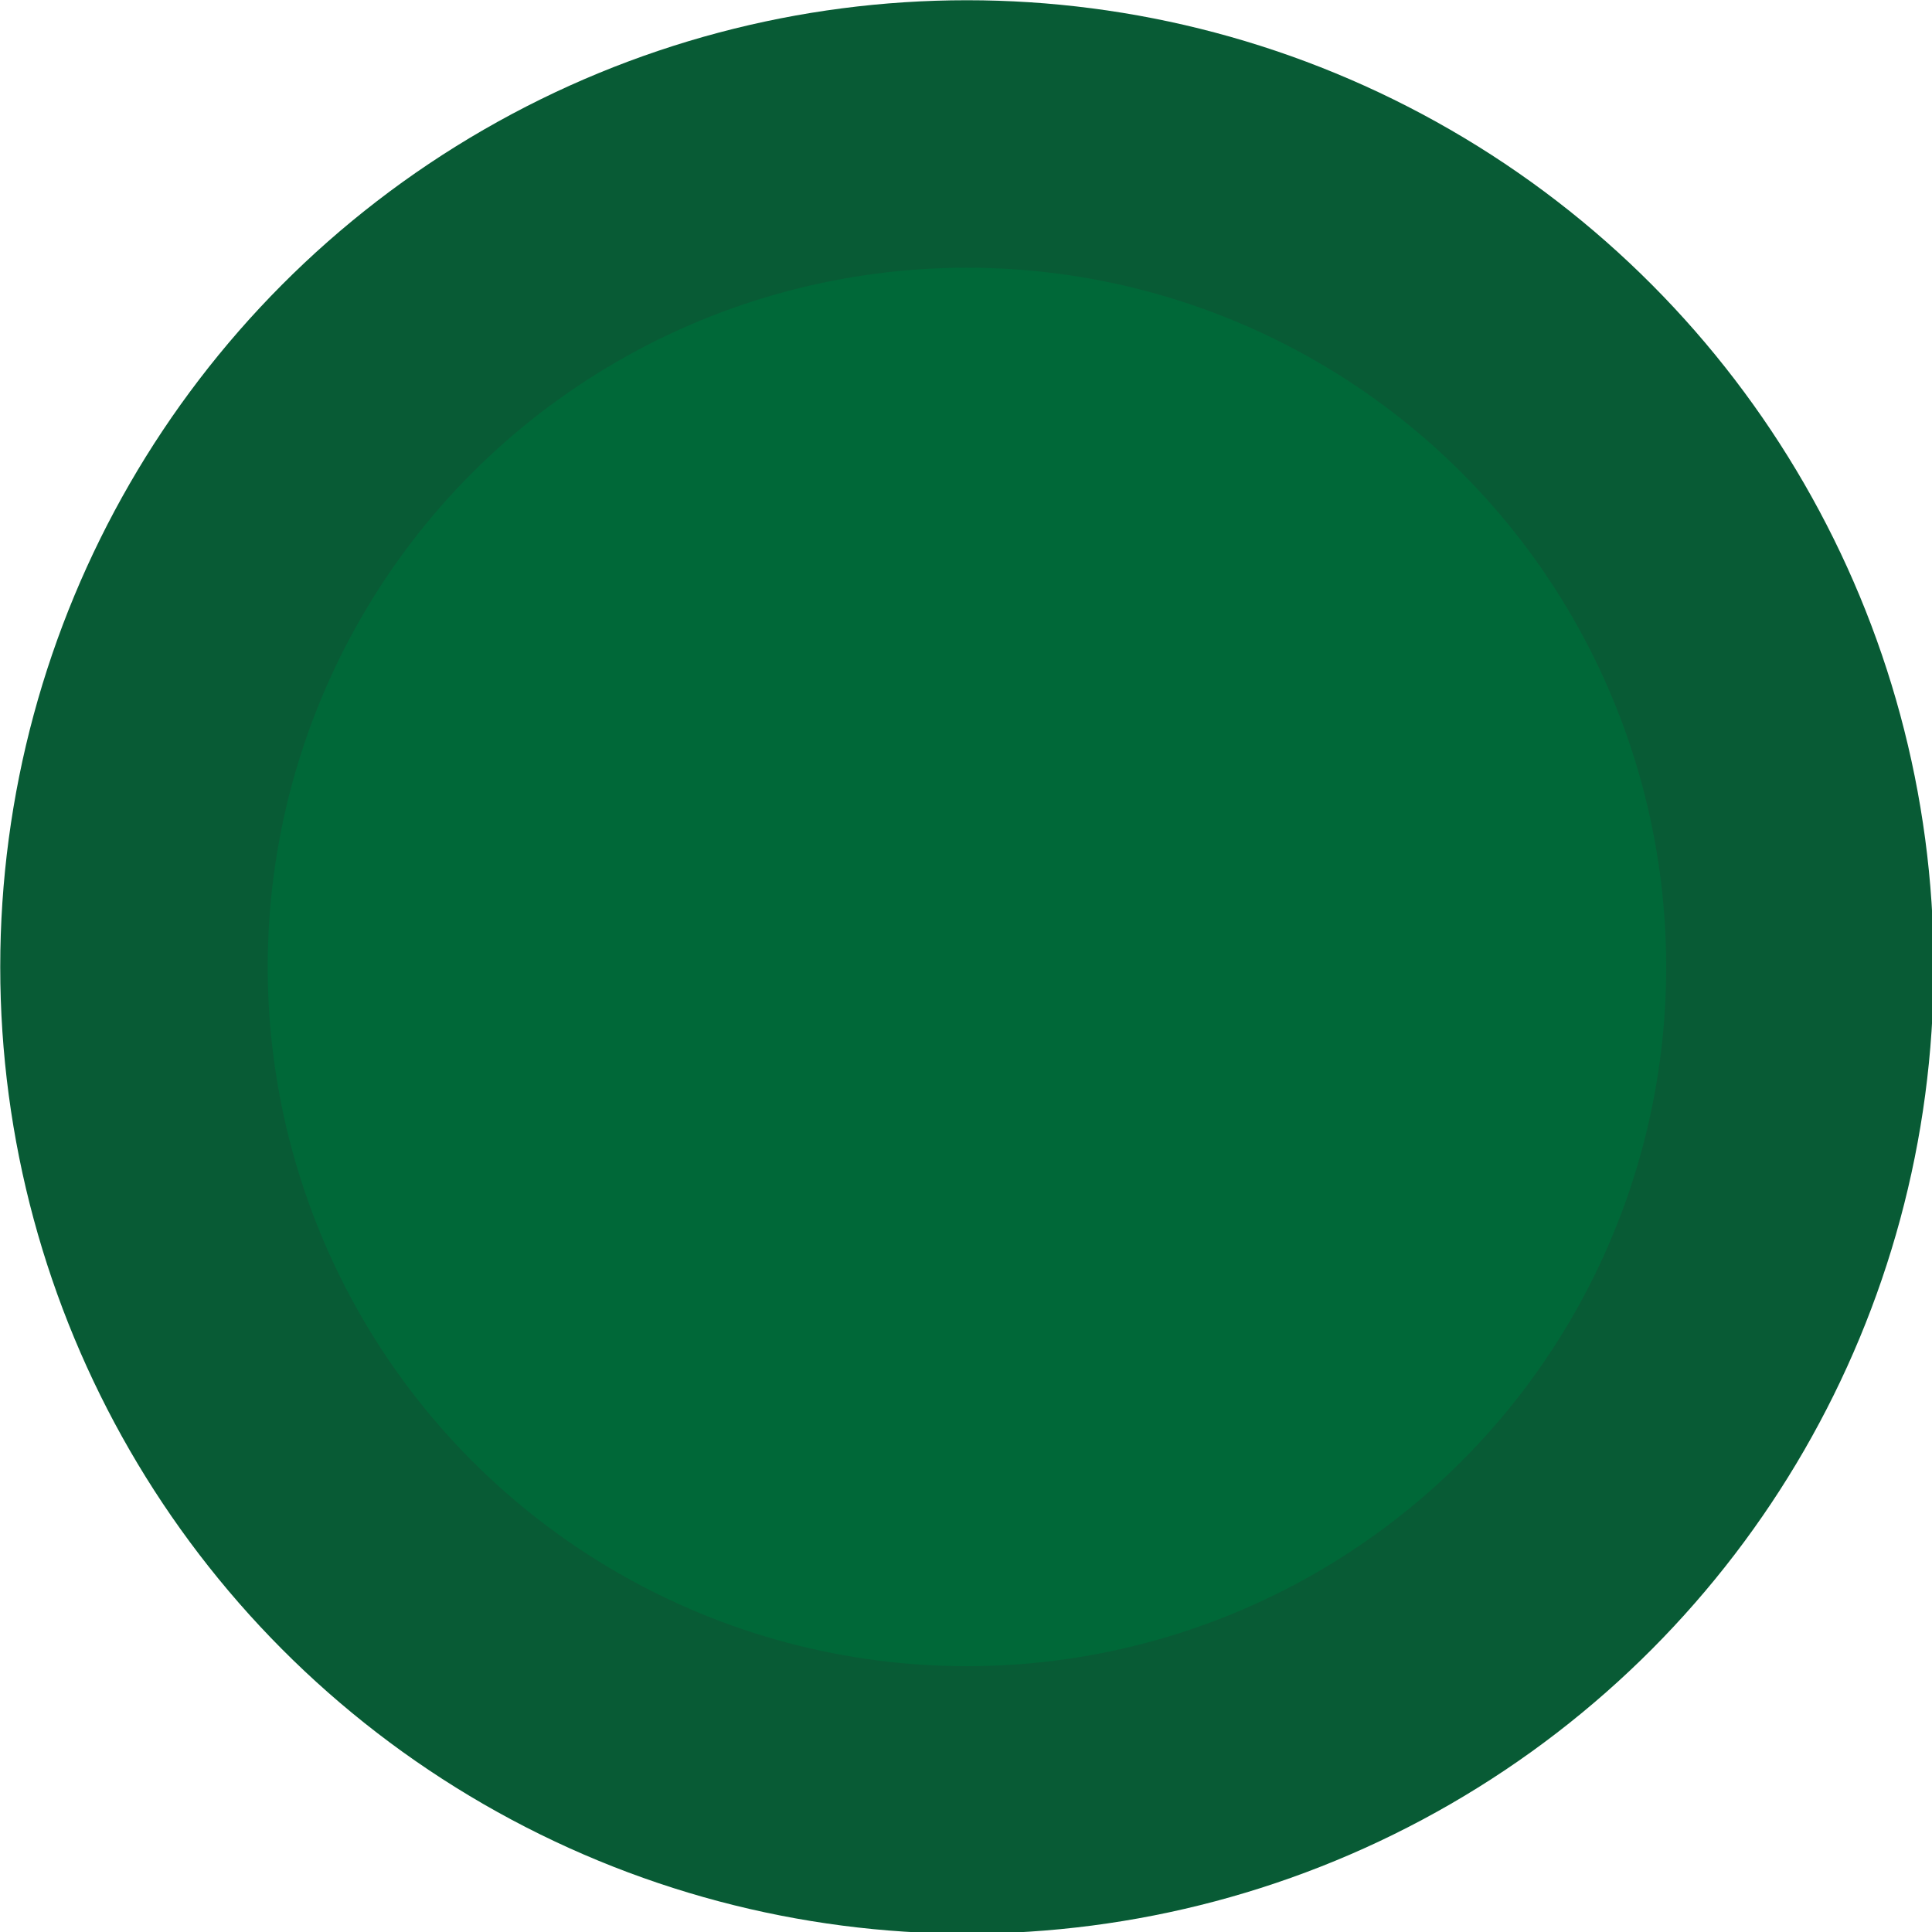 <svg xmlns="http://www.w3.org/2000/svg" xmlns:xlink="http://www.w3.org/1999/xlink" width="1011" height="1011" viewBox="0 0 1011 1011">
  <defs>
    <style>
      .cls-1 {
        fill: #085b35;
        filter: url(#filter);
      }

      .cls-2 {
        fill: #006838;
      }
    </style>
    <filter id="filter" x="-7" y="-7" width="1027" height="1027" filterUnits="userSpaceOnUse">
      <feOffset result="offset" in="SourceAlpha"/>
      <feGaussianBlur result="blur" stdDeviation="2.828"/>
      <feFlood result="flood" flood-opacity="0.16"/>
      <feComposite result="composite" operator="in" in2="blur"/>
      <feBlend result="blend" in="SourceGraphic"/>
    </filter>
  </defs>
  <circle class="cls-1" cx="506.002" cy="506.002" r="505.877"/>
  <circle id="Ellipse_1_copy" data-name="Ellipse 1 copy" class="cls-2" cx="506" cy="506" r="365.906"/>
</svg>
